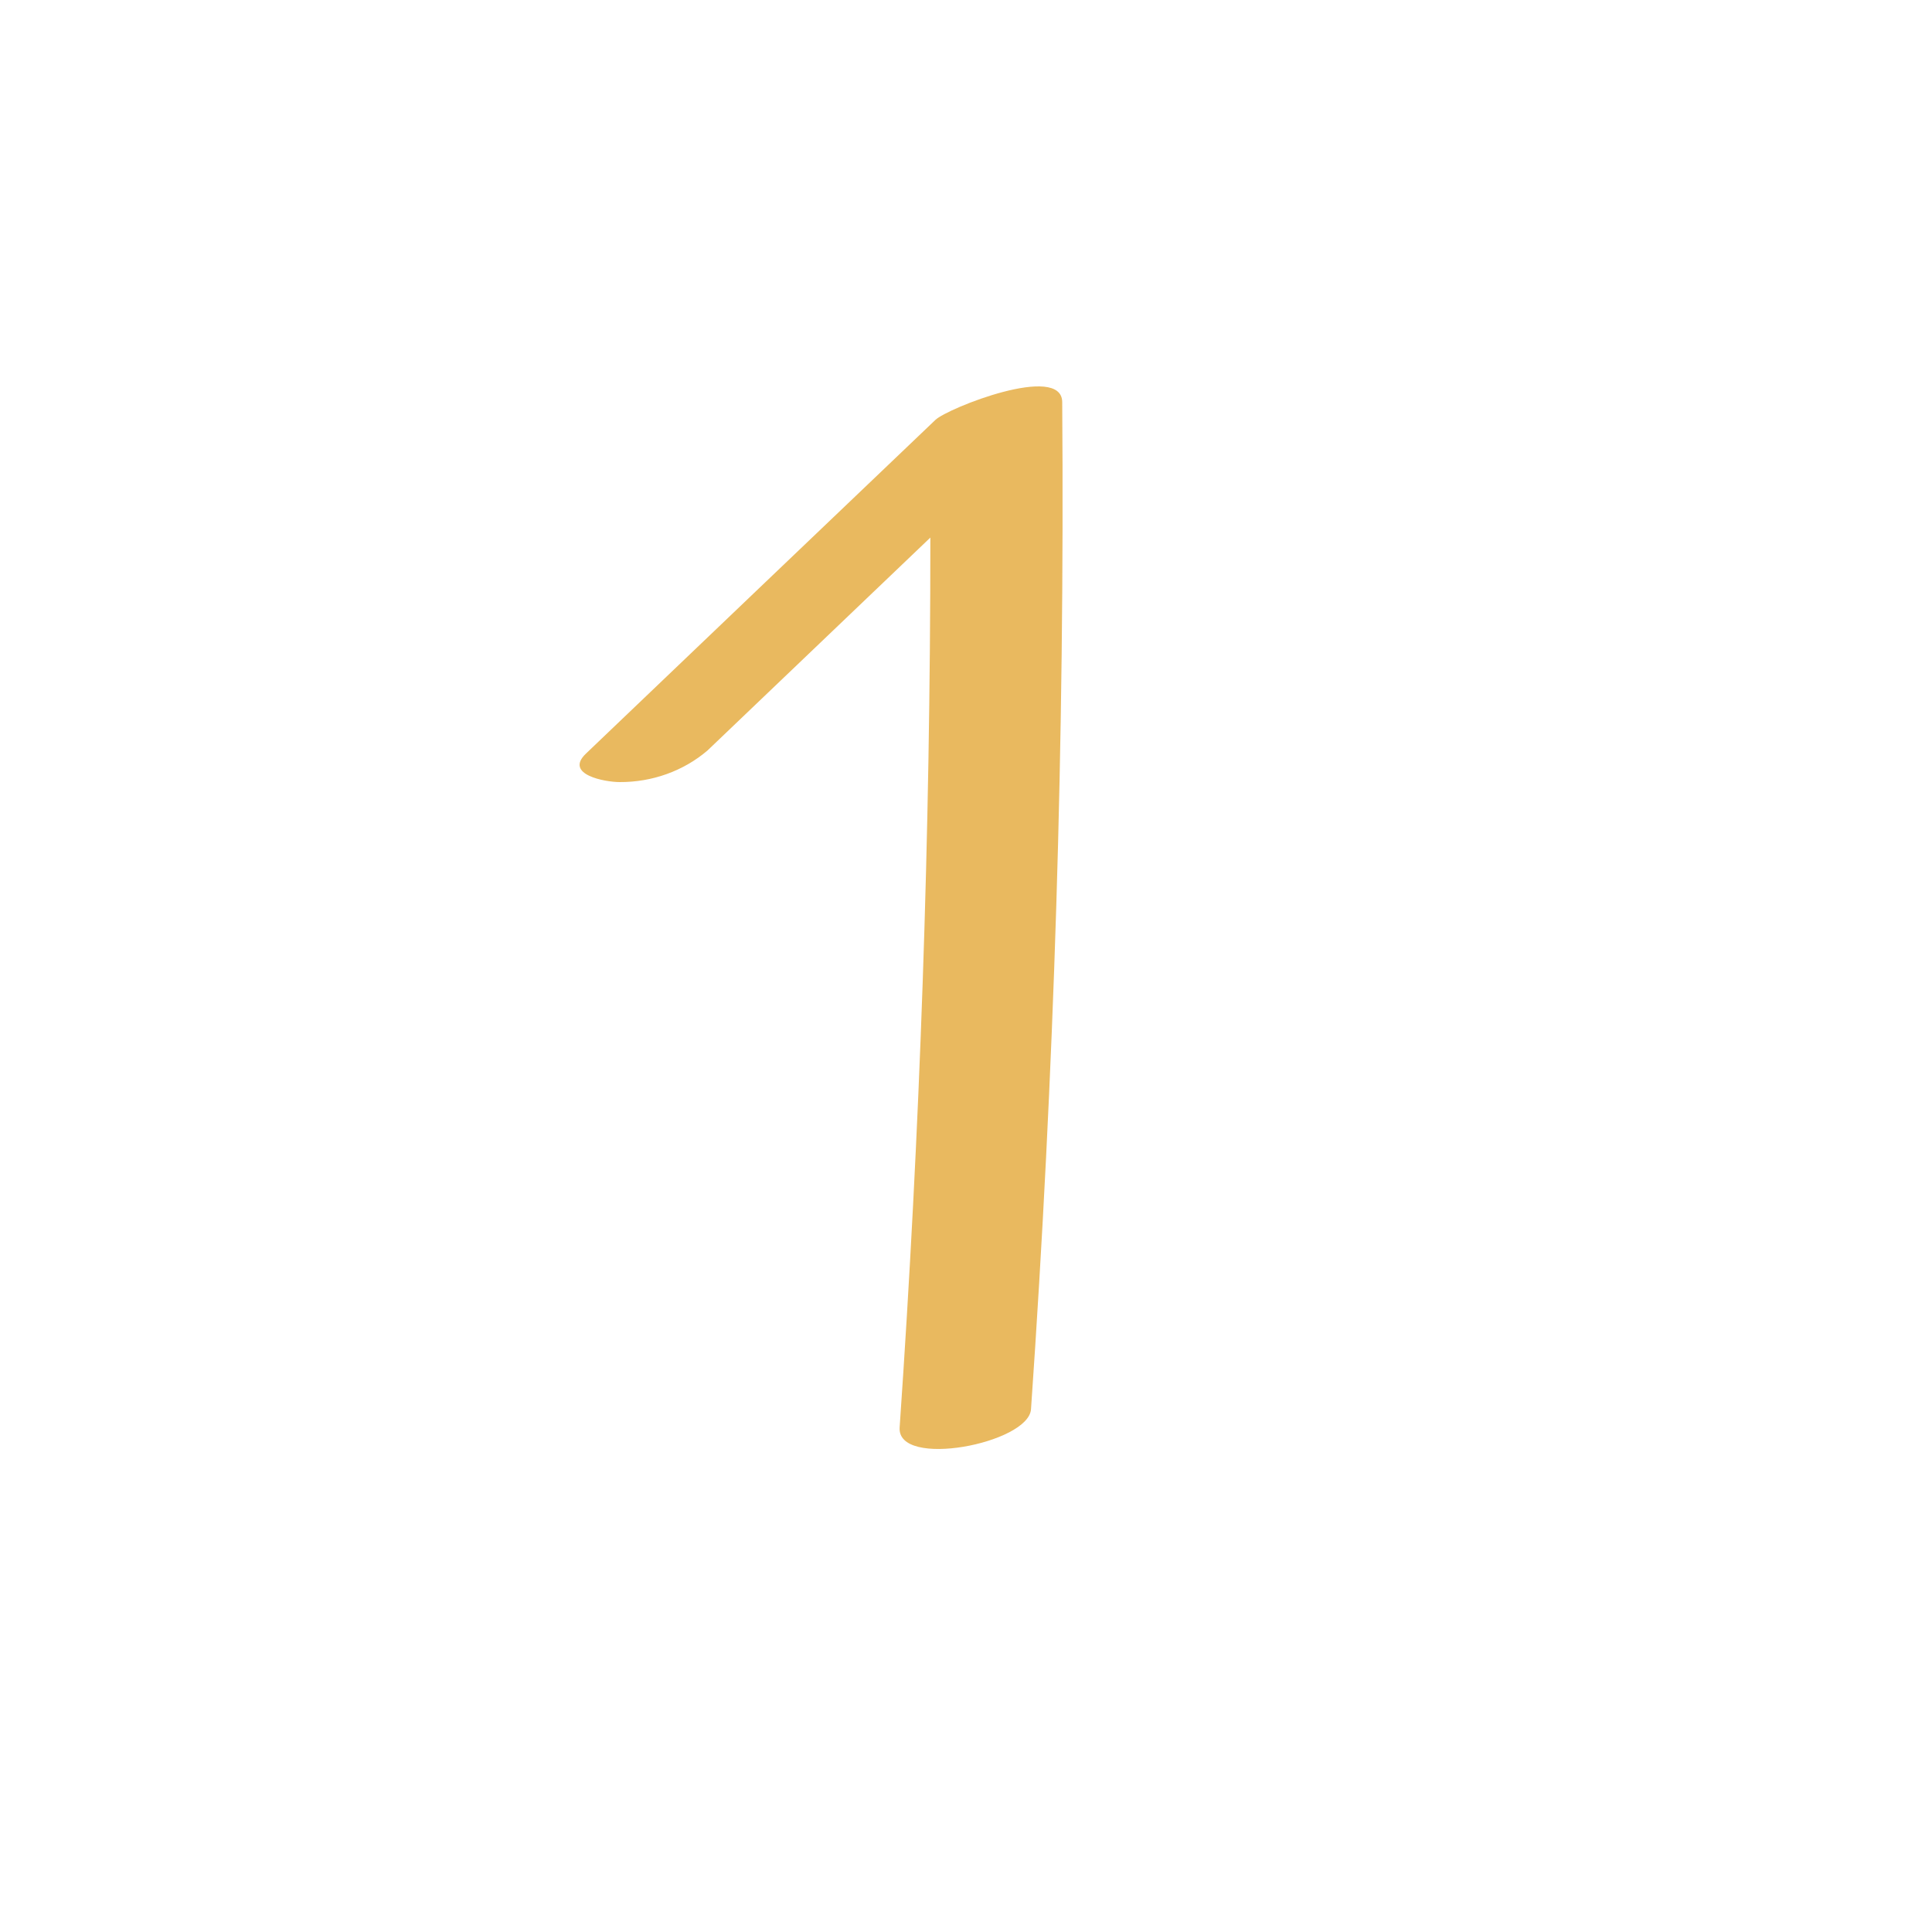<?xml version="1.0" encoding="UTF-8"?> <svg xmlns="http://www.w3.org/2000/svg" width="20" height="20" viewBox="0 0 20 20" fill="none"> <path d="M9.683 4.347C8.476 5.499 7.27 6.65 6.065 7.802C5.839 8.018 6.262 8.096 6.414 8.096C6.751 8.098 7.076 7.981 7.324 7.769L9.631 5.565C9.631 8.638 9.525 11.709 9.313 14.777C9.284 15.207 10.648 14.943 10.673 14.588C10.914 11.118 11.022 7.643 10.996 4.162C10.992 3.756 9.808 4.226 9.683 4.347Z" fill="#E9B95F"></path> </svg> 